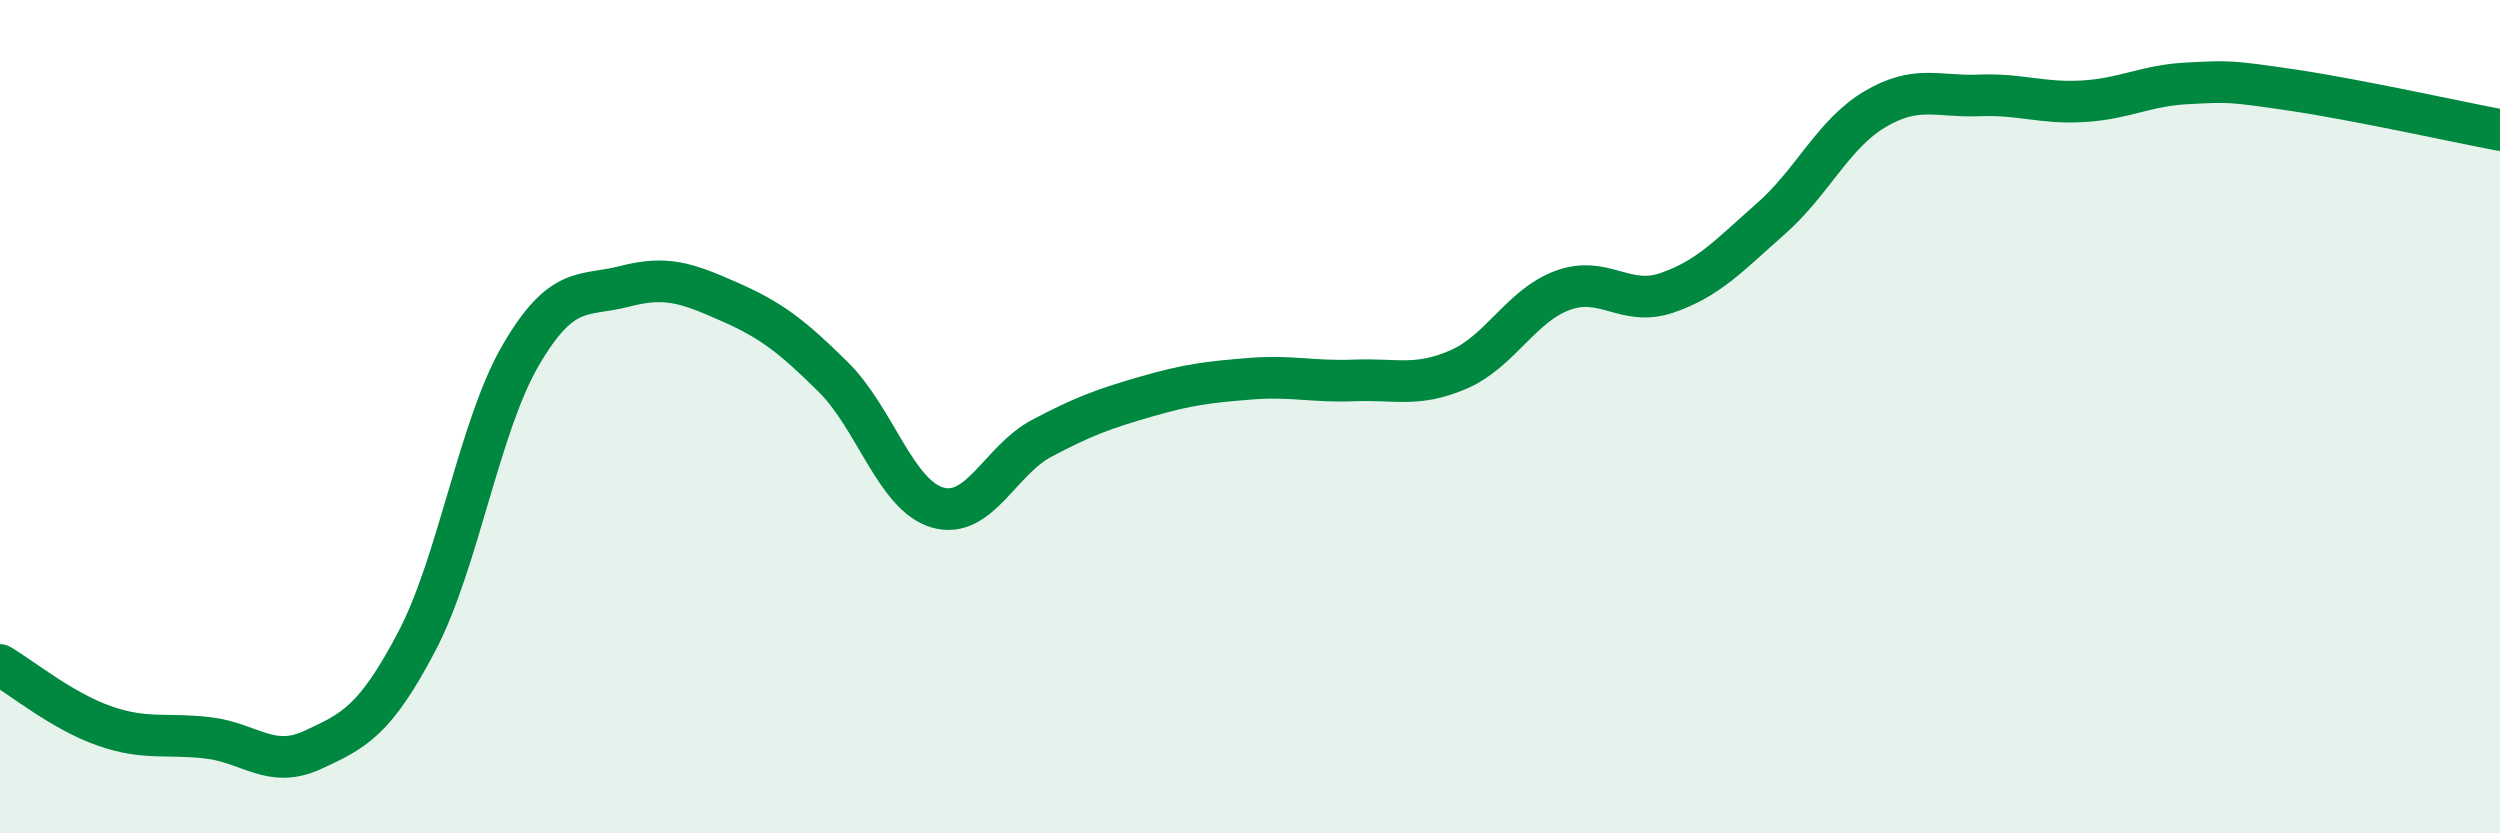 
    <svg width="60" height="20" viewBox="0 0 60 20" xmlns="http://www.w3.org/2000/svg">
      <path
        d="M 0,15.96 C 0.5,16.25 1.5,17.07 2.5,17.42 C 3.5,17.77 4,17.59 5,17.71 C 6,17.83 6.5,18.46 7.5,18 C 8.5,17.54 9,17.3 10,15.4 C 11,13.5 11.5,10.23 12.5,8.52 C 13.5,6.81 14,7.13 15,6.87 C 16,6.61 16.5,6.8 17.5,7.24 C 18.5,7.68 19,8.06 20,9.05 C 21,10.04 21.5,11.89 22.5,12.18 C 23.5,12.47 24,11.05 25,10.52 C 26,9.99 26.5,9.81 27.5,9.52 C 28.5,9.23 29,9.17 30,9.09 C 31,9.01 31.5,9.17 32.5,9.13 C 33.5,9.09 34,9.3 35,8.87 C 36,8.44 36.5,7.34 37.5,6.97 C 38.5,6.6 39,7.37 40,7.03 C 41,6.69 41.5,6.13 42.5,5.25 C 43.5,4.37 44,3.21 45,2.62 C 46,2.03 46.5,2.33 47.5,2.29 C 48.5,2.25 49,2.49 50,2.43 C 51,2.37 51.5,2.05 52.5,2 C 53.5,1.95 53.5,1.94 55,2.16 C 56.5,2.38 59,2.93 60,3.12L60 20L0 20Z"
        fill="#008740"
        opacity="0.1"
        stroke-linecap="round"
        stroke-linejoin="round"
      />
      <path
        d="M 0,15.96 C 0.5,16.25 1.5,17.07 2.5,17.42 C 3.5,17.77 4,17.59 5,17.71 C 6,17.83 6.5,18.46 7.5,18 C 8.5,17.54 9,17.3 10,15.4 C 11,13.5 11.5,10.23 12.5,8.52 C 13.5,6.81 14,7.13 15,6.87 C 16,6.61 16.5,6.8 17.5,7.24 C 18.5,7.68 19,8.06 20,9.05 C 21,10.04 21.5,11.89 22.5,12.18 C 23.5,12.47 24,11.05 25,10.52 C 26,9.99 26.5,9.81 27.5,9.52 C 28.5,9.23 29,9.17 30,9.09 C 31,9.01 31.5,9.17 32.5,9.13 C 33.5,9.09 34,9.3 35,8.87 C 36,8.44 36.5,7.34 37.5,6.97 C 38.5,6.6 39,7.37 40,7.03 C 41,6.69 41.5,6.13 42.5,5.25 C 43.5,4.37 44,3.21 45,2.62 C 46,2.03 46.5,2.33 47.5,2.29 C 48.5,2.25 49,2.49 50,2.43 C 51,2.37 51.5,2.05 52.5,2 C 53.5,1.95 53.5,1.94 55,2.16 C 56.5,2.38 59,2.93 60,3.12"
        stroke="#008740"
        stroke-width="1"
        fill="none"
        stroke-linecap="round"
        stroke-linejoin="round"
      />
    </svg>
  